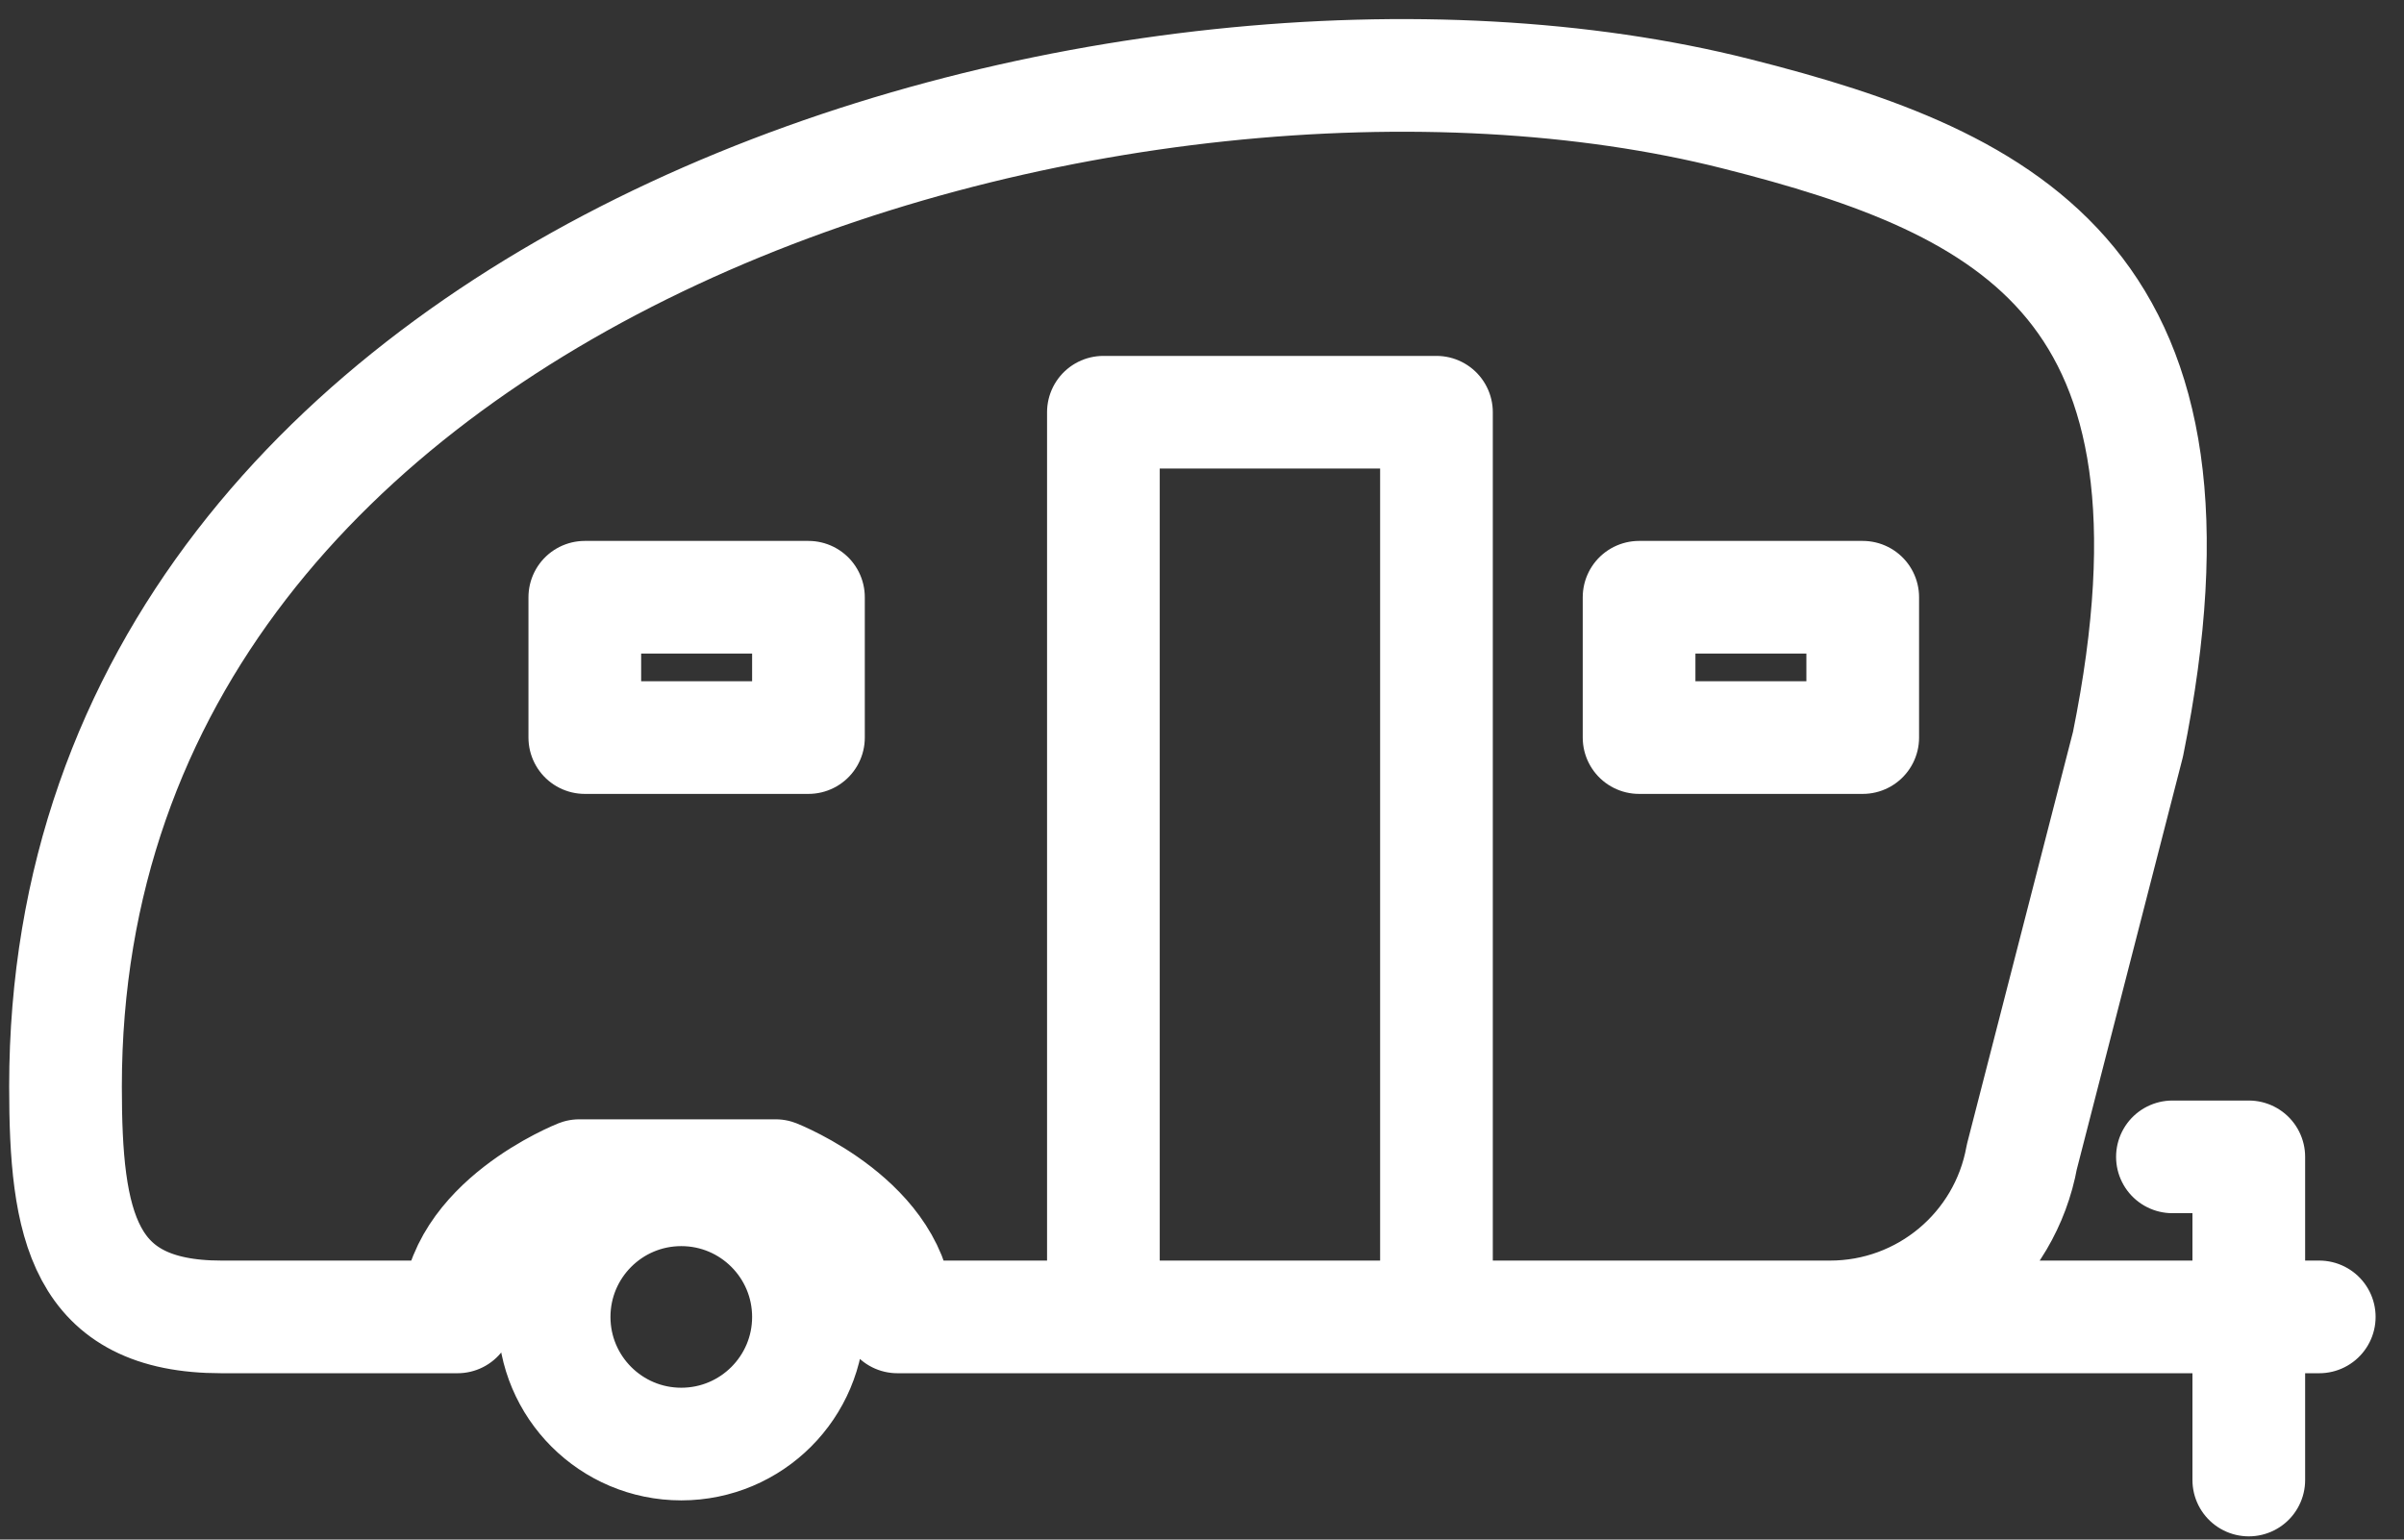 <svg width="64" height="41" viewBox="0 0 64 41" fill="none" xmlns="http://www.w3.org/2000/svg">
<rect x="0" y="0" width="64" height="41" fill="#333333" stroke="none"/>
<path d="M48.722 35.07C51.23 35.07 53.379 33.276 53.826 30.808L56.652 19.819C59.121 7.617 53.607 4.893 46.213 3.027C30.104 -1.039 1.744 6.961 1.744 28.934C1.744 32.627 2.201 35.07 5.894 35.07H12.181C12.181 32.585 15.422 31.308 15.422 31.308H20.65C20.65 31.308 23.891 32.585 23.891 35.07H29.375M48.722 35.07H59.868M48.722 35.07H38.242M59.868 35.07V39.414M59.868 35.07V30.808H57.835M59.868 35.07H61.744M38.242 35.07V10.978H29.375V35.07M38.242 35.07H29.375M21.523 35.071C21.523 36.94 20.007 38.456 18.137 38.456C16.267 38.456 14.752 36.94 14.752 35.071C14.752 33.201 16.267 31.685 18.137 31.685C20.007 31.685 21.523 33.201 21.523 35.071ZM15.569 15.905H21.523V19.642H15.569V15.905ZM43.636 15.905H49.59V19.642H43.636V15.905Z" stroke="white" stroke-width="3" stroke-linecap="round" stroke-linejoin="round"/>
</svg>
